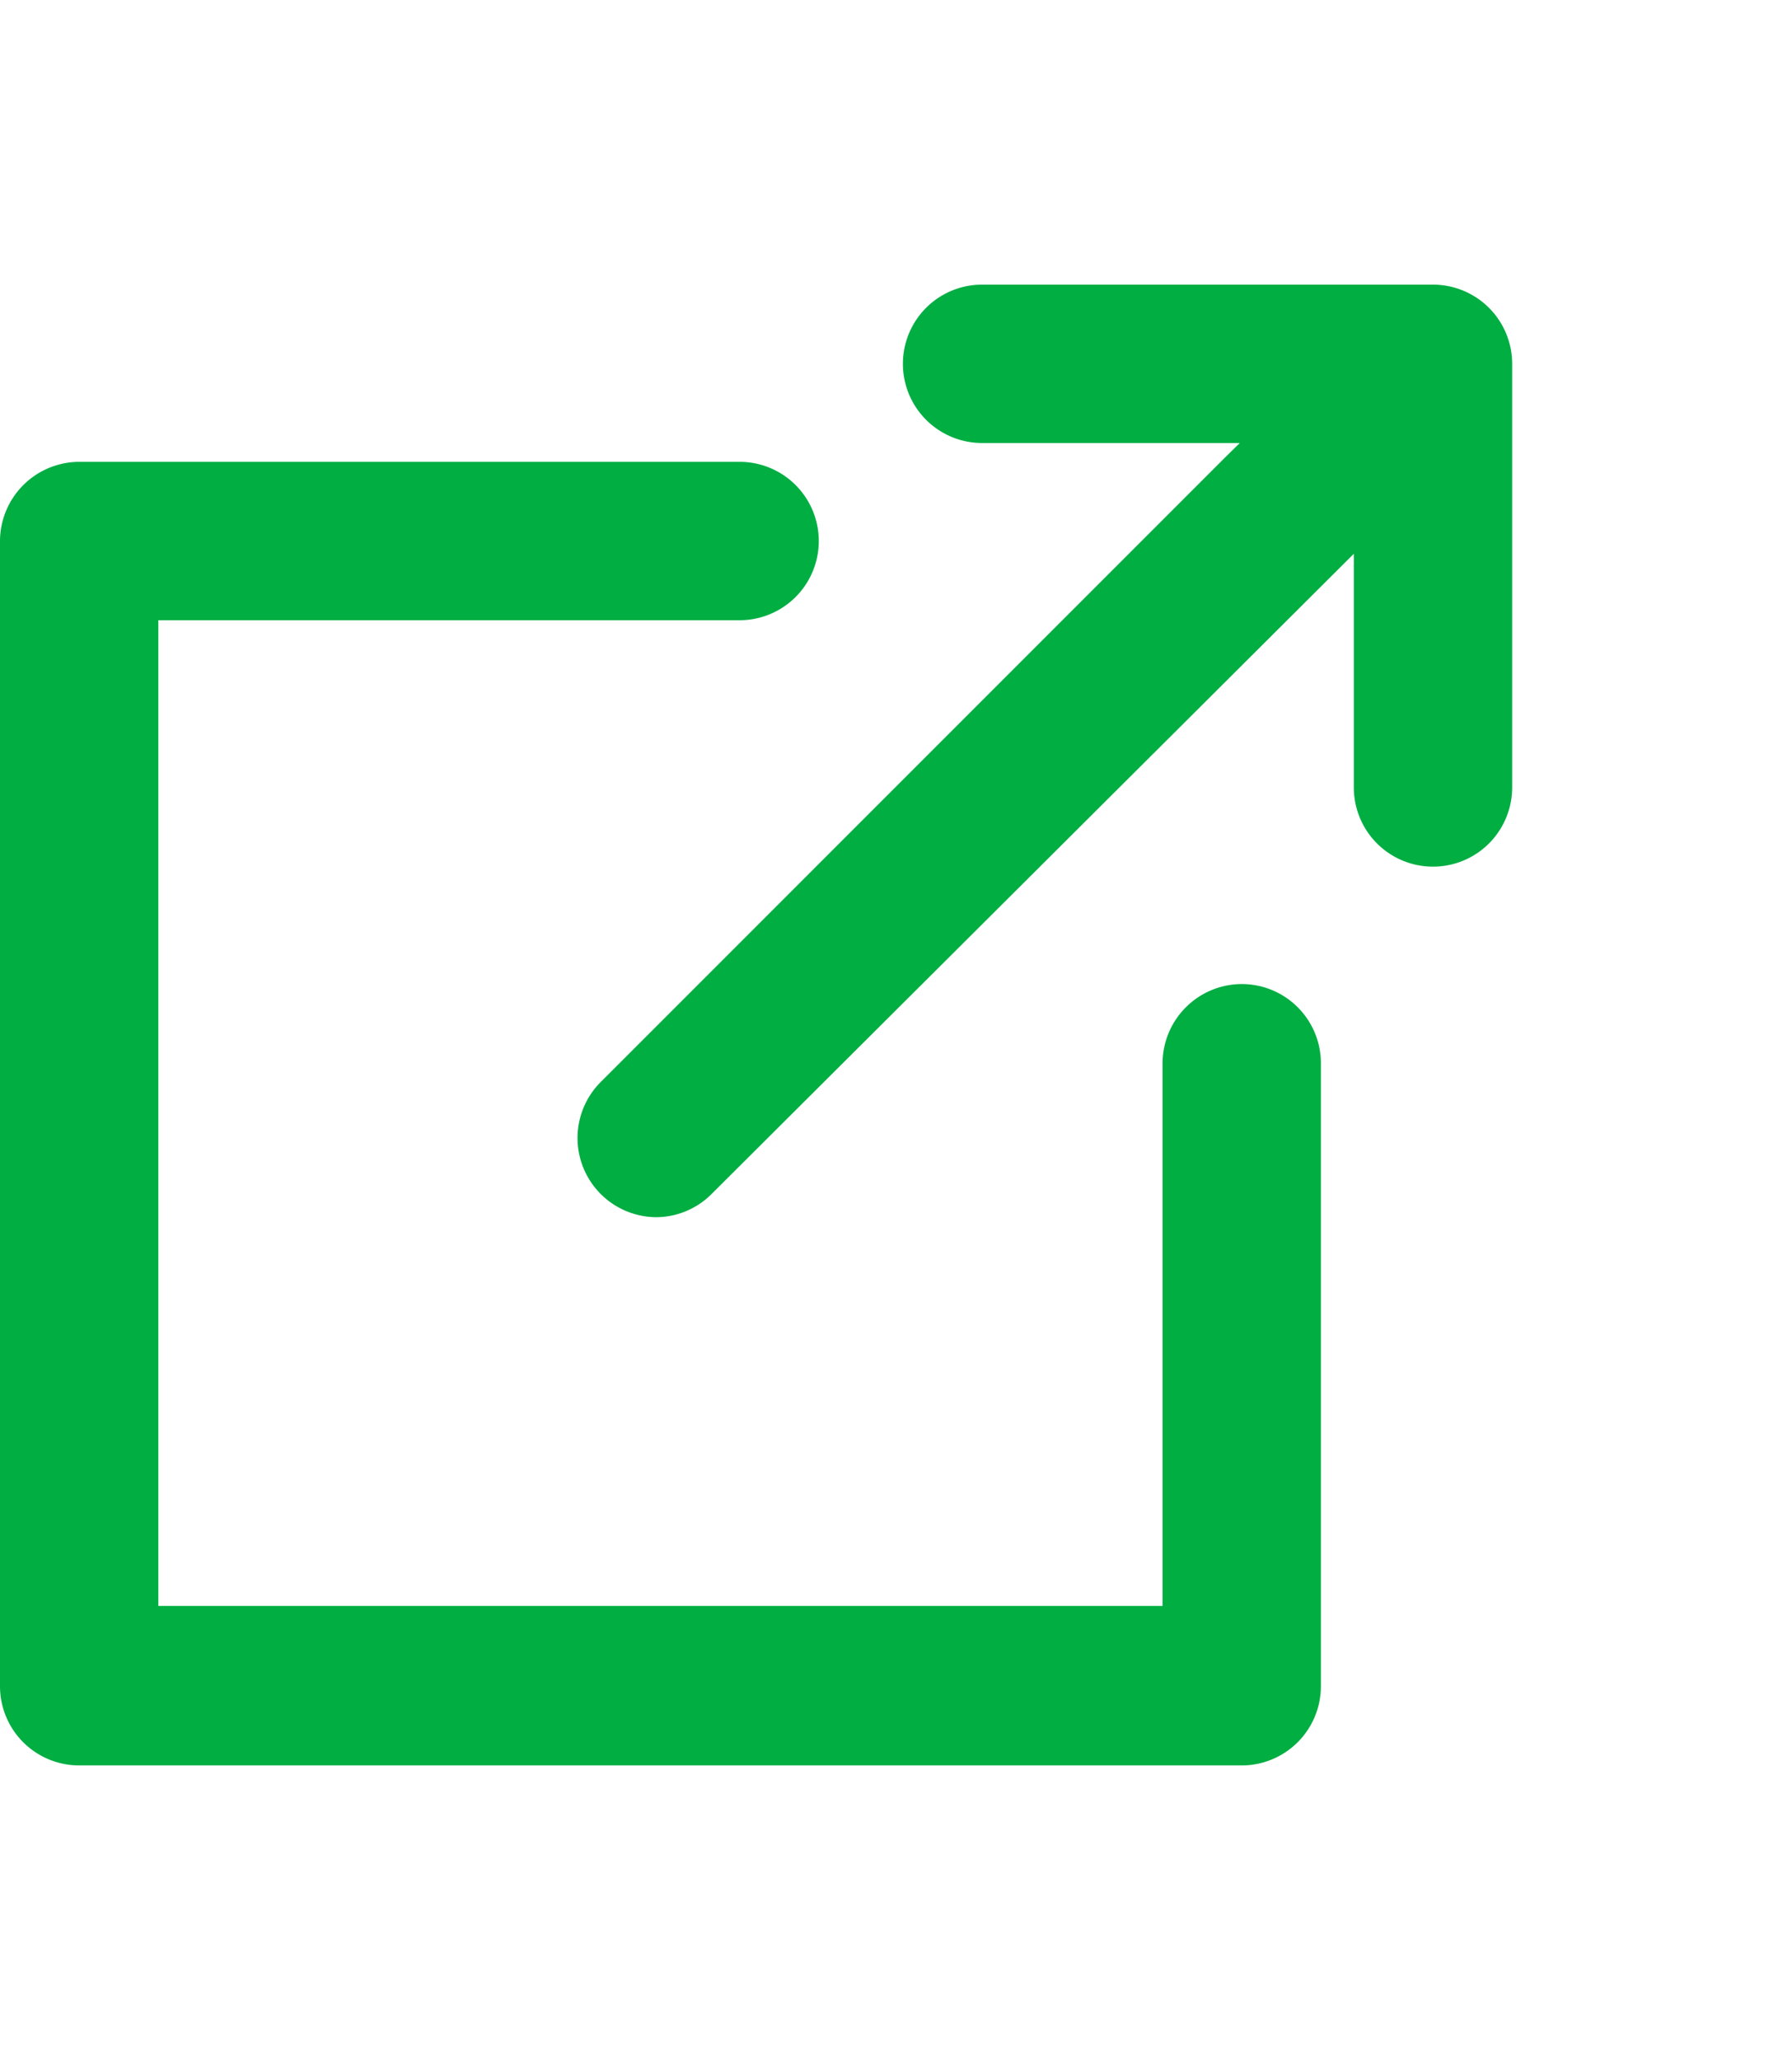 <?xml version="1.0" encoding="UTF-8"?> <svg xmlns="http://www.w3.org/2000/svg" viewBox="0 0 64.74 74.41"><defs><style>.cls-1{fill:#00ae42;}.cls-2{fill:none;}</style></defs><g id="Layer_2" data-name="Layer 2"><g id="Layer_1-2" data-name="Layer 1"><path class="cls-1" d="M44.85,35.54A2.87,2.87,0,0,0,42,38.4V58H5.72V22.4h21a2.86,2.86,0,0,0,0-5.72H2.86A2.87,2.87,0,0,0,0,19.54V60.9a2.86,2.86,0,0,0,2.86,2.86h42a2.86,2.86,0,0,0,2.86-2.86V38.4A2.86,2.86,0,0,0,44.85,35.54Z"></path><path class="cls-1" d="M51.77,10.28H35.48a2.86,2.86,0,1,0,0,5.72h9.31l-.58.57L21.7,39.08a2.86,2.86,0,0,0,2,4.88,2.84,2.84,0,0,0,2-.83L48.91,20v8.44a2.86,2.86,0,1,0,5.72,0V13.14A2.86,2.86,0,0,0,51.77,10.28Z"></path><rect class="cls-2" width="64.74" height="74.41"></rect></g></g></svg> 